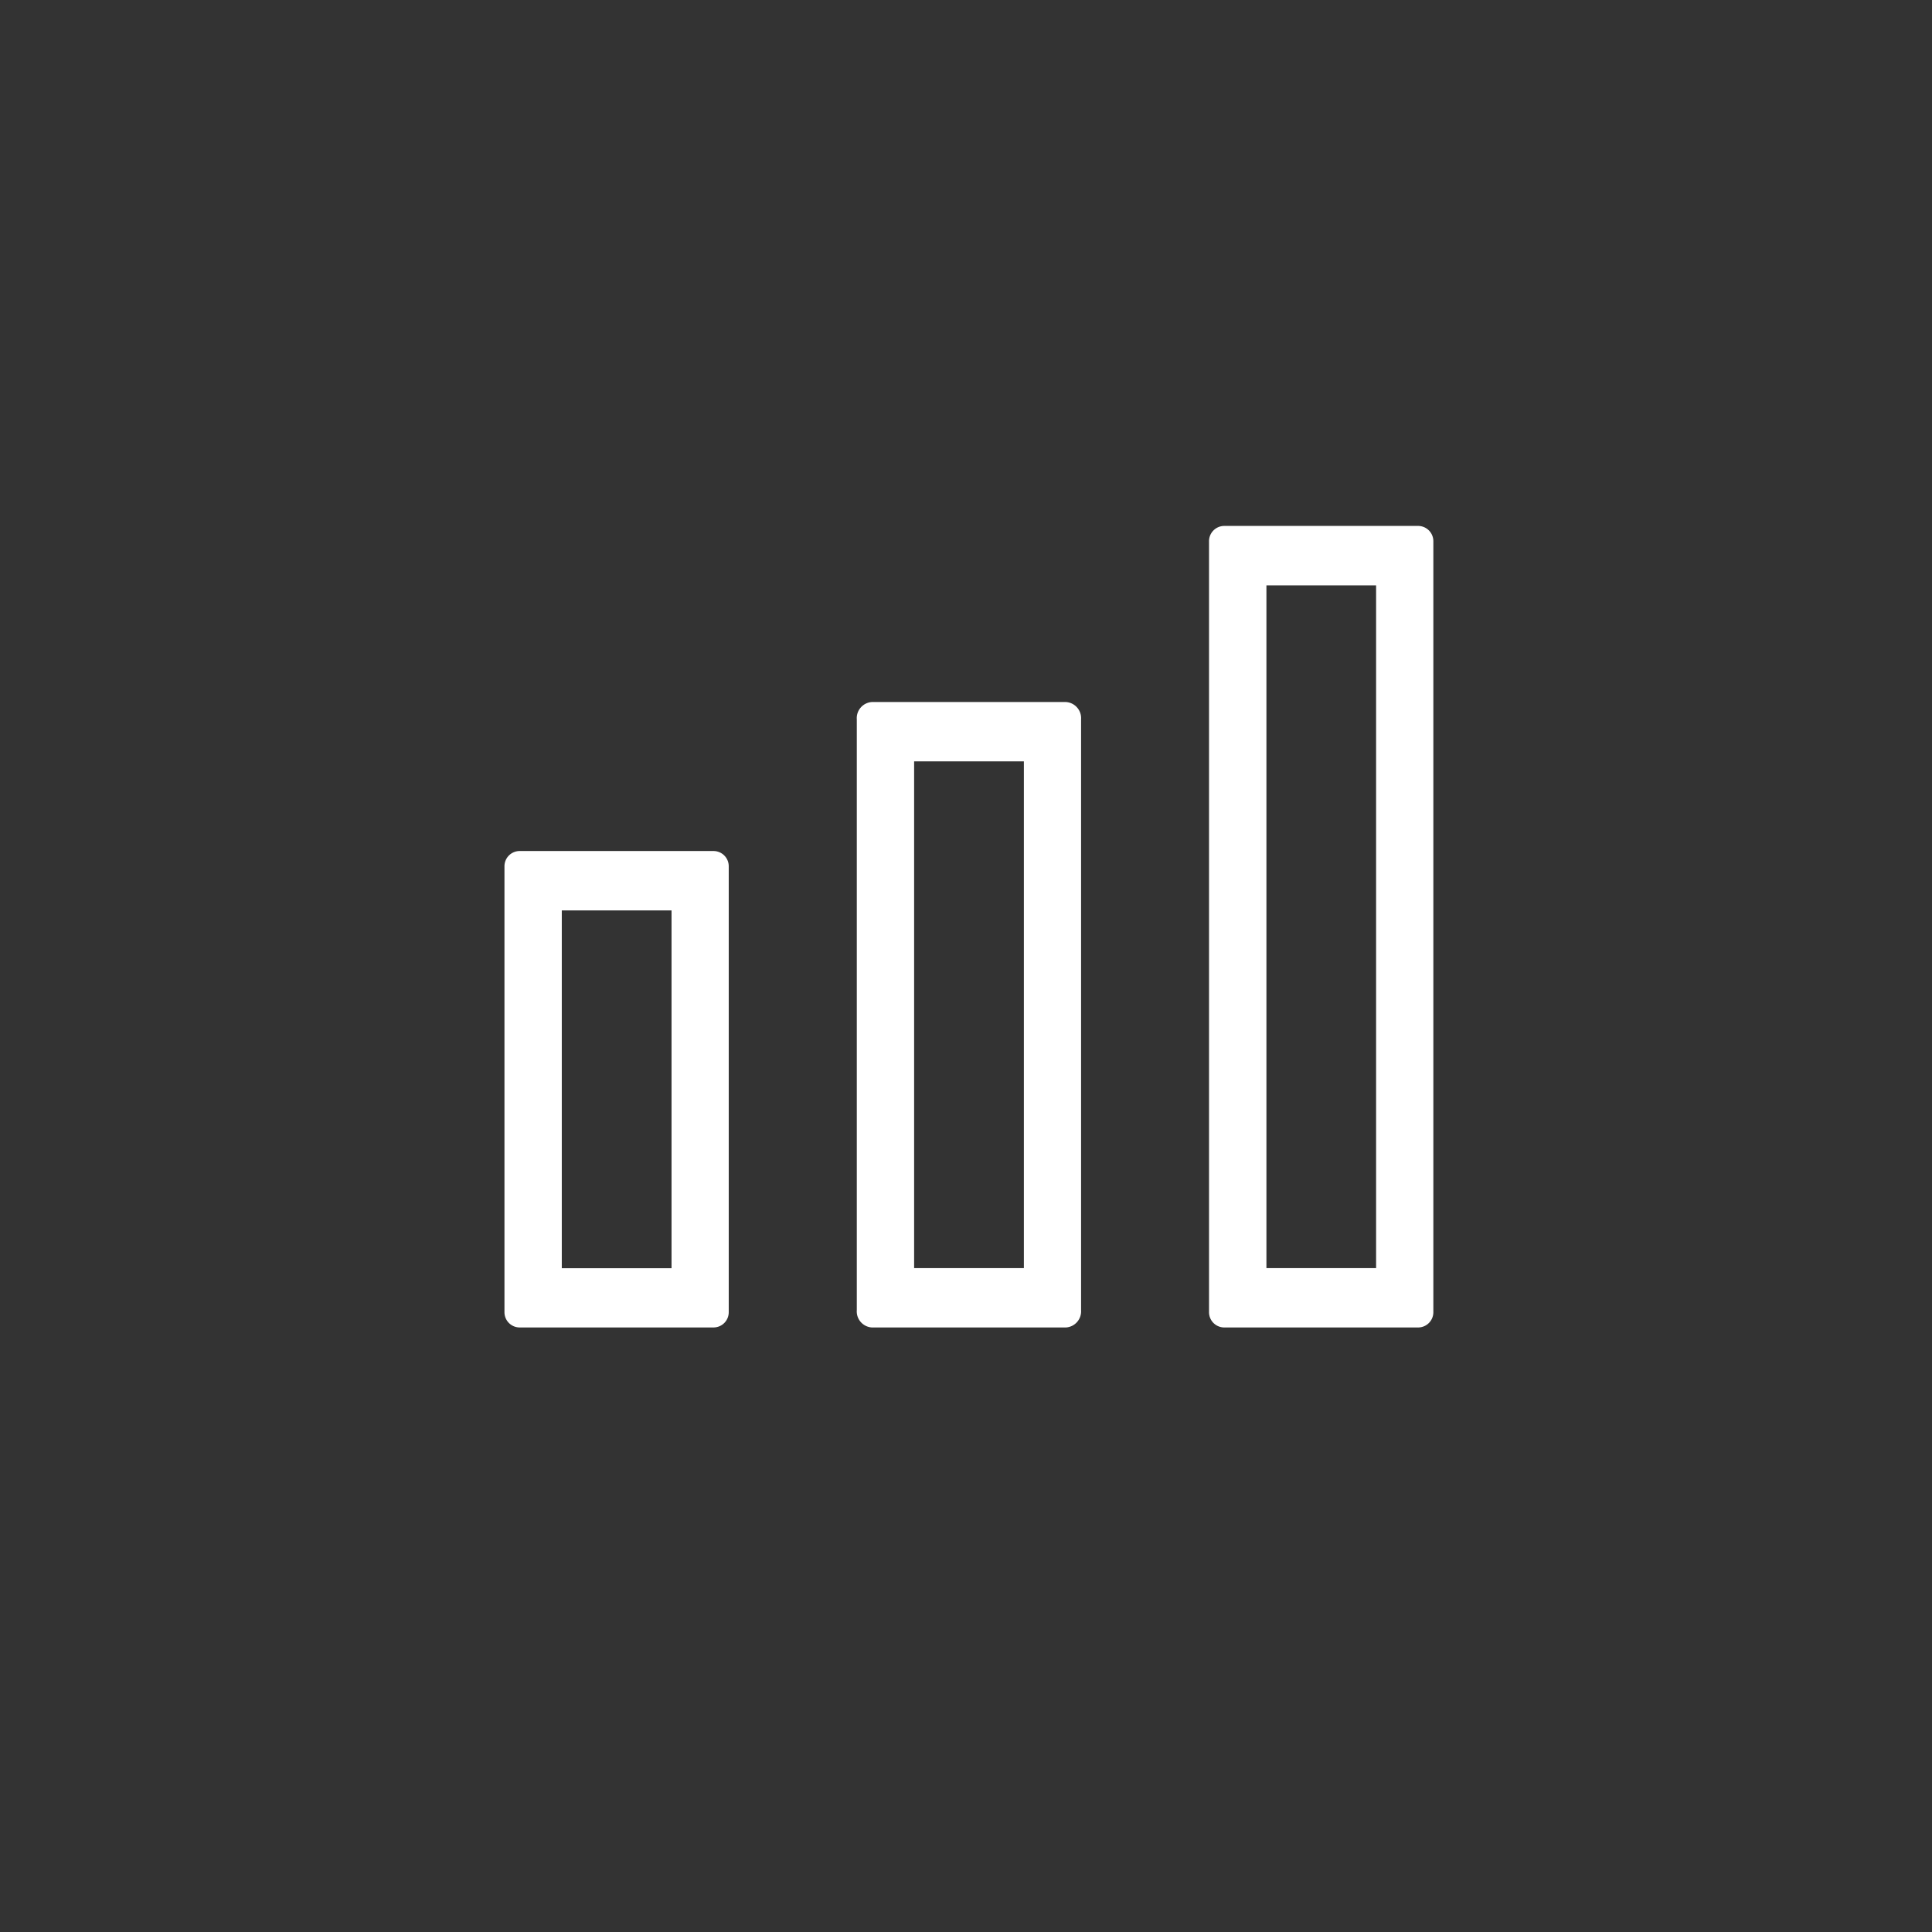 <svg xmlns="http://www.w3.org/2000/svg" width="180" height="180" viewBox="0 0 180 180">
    <rect x="0" y="0" width="180" height="180" fill="#333333" stroke="none"/>
    <defs>
        <style>
            .cls-1{fill:#d8d8d8;opacity:0}.cls-2{fill:#fff}
        </style>
    </defs>
    <g id="symptoms.pain_peak_intensity" transform="translate(-1553 -505)">
        <path id="Rectangle" d="M0 0h180v180H0z" class="cls-1" transform="translate(1553 505)"/>
        <g id="symptoms.peak_severity" transform="translate(1600 553.575)">
            <path id="Fill_1" d="M19.48 44.388H1.411A1.419 1.419 0 0 1 0 42.965V1.419A1.417 1.417 0 0 1 1.411 0H19.48a1.419 1.419 0 0 1 1.415 1.419v41.546a1.42 1.42 0 0 1-1.415 1.423zM5.341 5.531v33.337h10.225V5.531z" class="cls-2" data-name="Fill 1" transform="translate(0 30.713)"/>
            <path id="Fill_3" d="M19.48 58.271H1.408A1.5 1.5 0 0 1 0 56.658V1.614A1.505 1.505 0 0 1 1.408 0H19.48a1.508 1.508 0 0 1 1.415 1.614v55.044a1.507 1.507 0 0 1-1.415 1.613zM5.341 5.53v47.21h10.225V5.53z" class="cls-2" data-name="Fill 3" transform="translate(32.826 16.831)"/>
            <path id="Fill_4" d="M19.487 74.677H1.418A1.422 1.422 0 0 1 0 73.255V1.423A1.422 1.422 0 0 1 1.418 0h18.069A1.422 1.422 0 0 1 20.9 1.423v71.832a1.421 1.421 0 0 1-1.413 1.422zM5.348 5.537v63.61h10.218V5.537z" class="cls-2" data-name="Fill 4" transform="translate(65.642 .425)"/>
        </g>
    </g>
</svg>
